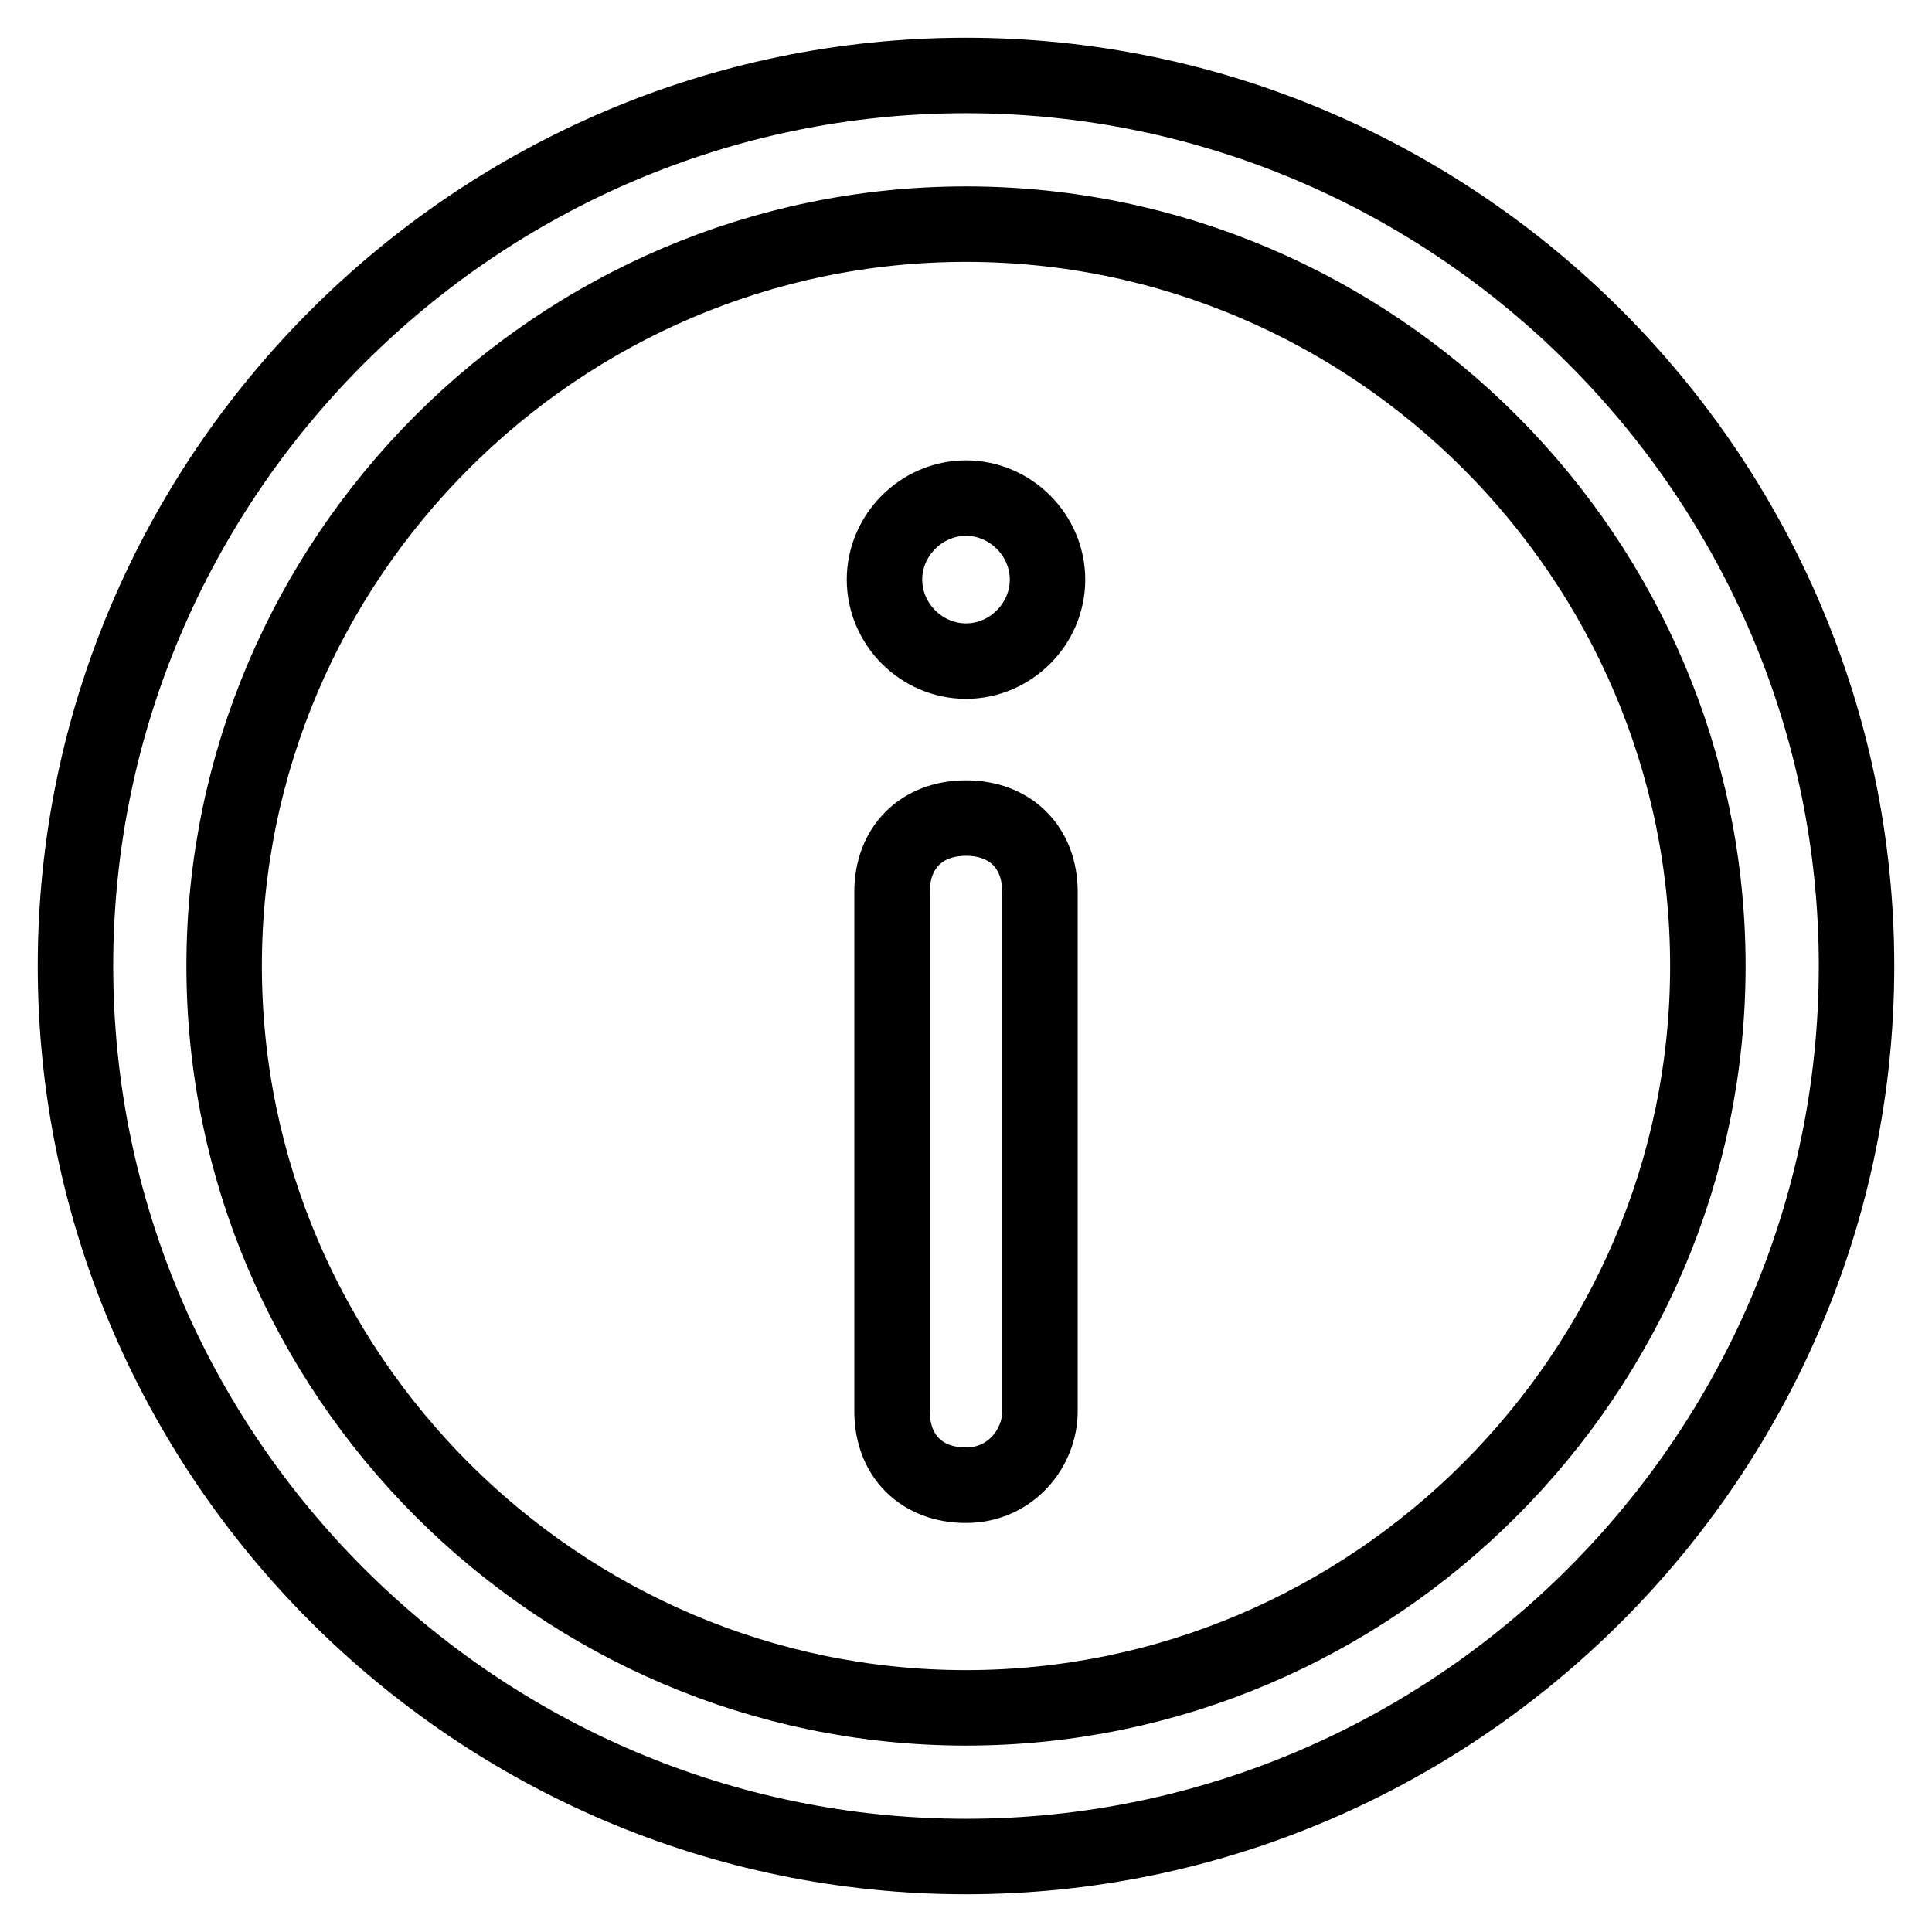 <?xml version="1.0" encoding="utf-8"?>
<!-- Svg Vector Icons : http://www.onlinewebfonts.com/icon -->
<!DOCTYPE svg PUBLIC "-//W3C//DTD SVG 1.1//EN" "http://www.w3.org/Graphics/SVG/1.1/DTD/svg11.dtd">
<svg version="1.1" xmlns="http://www.w3.org/2000/svg" xmlns:xlink="http://www.w3.org/1999/xlink" x="0px" y="0px" viewBox="0 0 256 256" enable-background="new 0 0 256 256" xml:space="preserve">
<g> <path stroke-width="10" fill-opacity="0" stroke="#000000"  d="M128,246c-64.9,0-118-53.1-118-118C10,63.1,63.1,10,128,10c64.9,0,118,53.1,118,118 C246,192.9,192.9,246,128,246z M128,29.7c-54.1,0-98.3,44.3-98.3,98.3s44.3,98.3,98.3,98.3s98.3-44.3,98.3-98.3 S182.1,29.7,128,29.7z M128,196.8c-5.9,0-9.8-3.9-9.8-9.8v-68.8c0-5.9,3.9-9.8,9.8-9.8c5.9,0,9.8,3.9,9.8,9.8V187 C137.8,191.9,133.9,196.8,128,196.8z M128,66c5.9,0,10.8,4.9,10.8,10.8s-4.9,10.8-10.8,10.8c-5.9,0-10.8-4.9-10.8-10.8 S122.1,66,128,66z"/></g>
</svg>